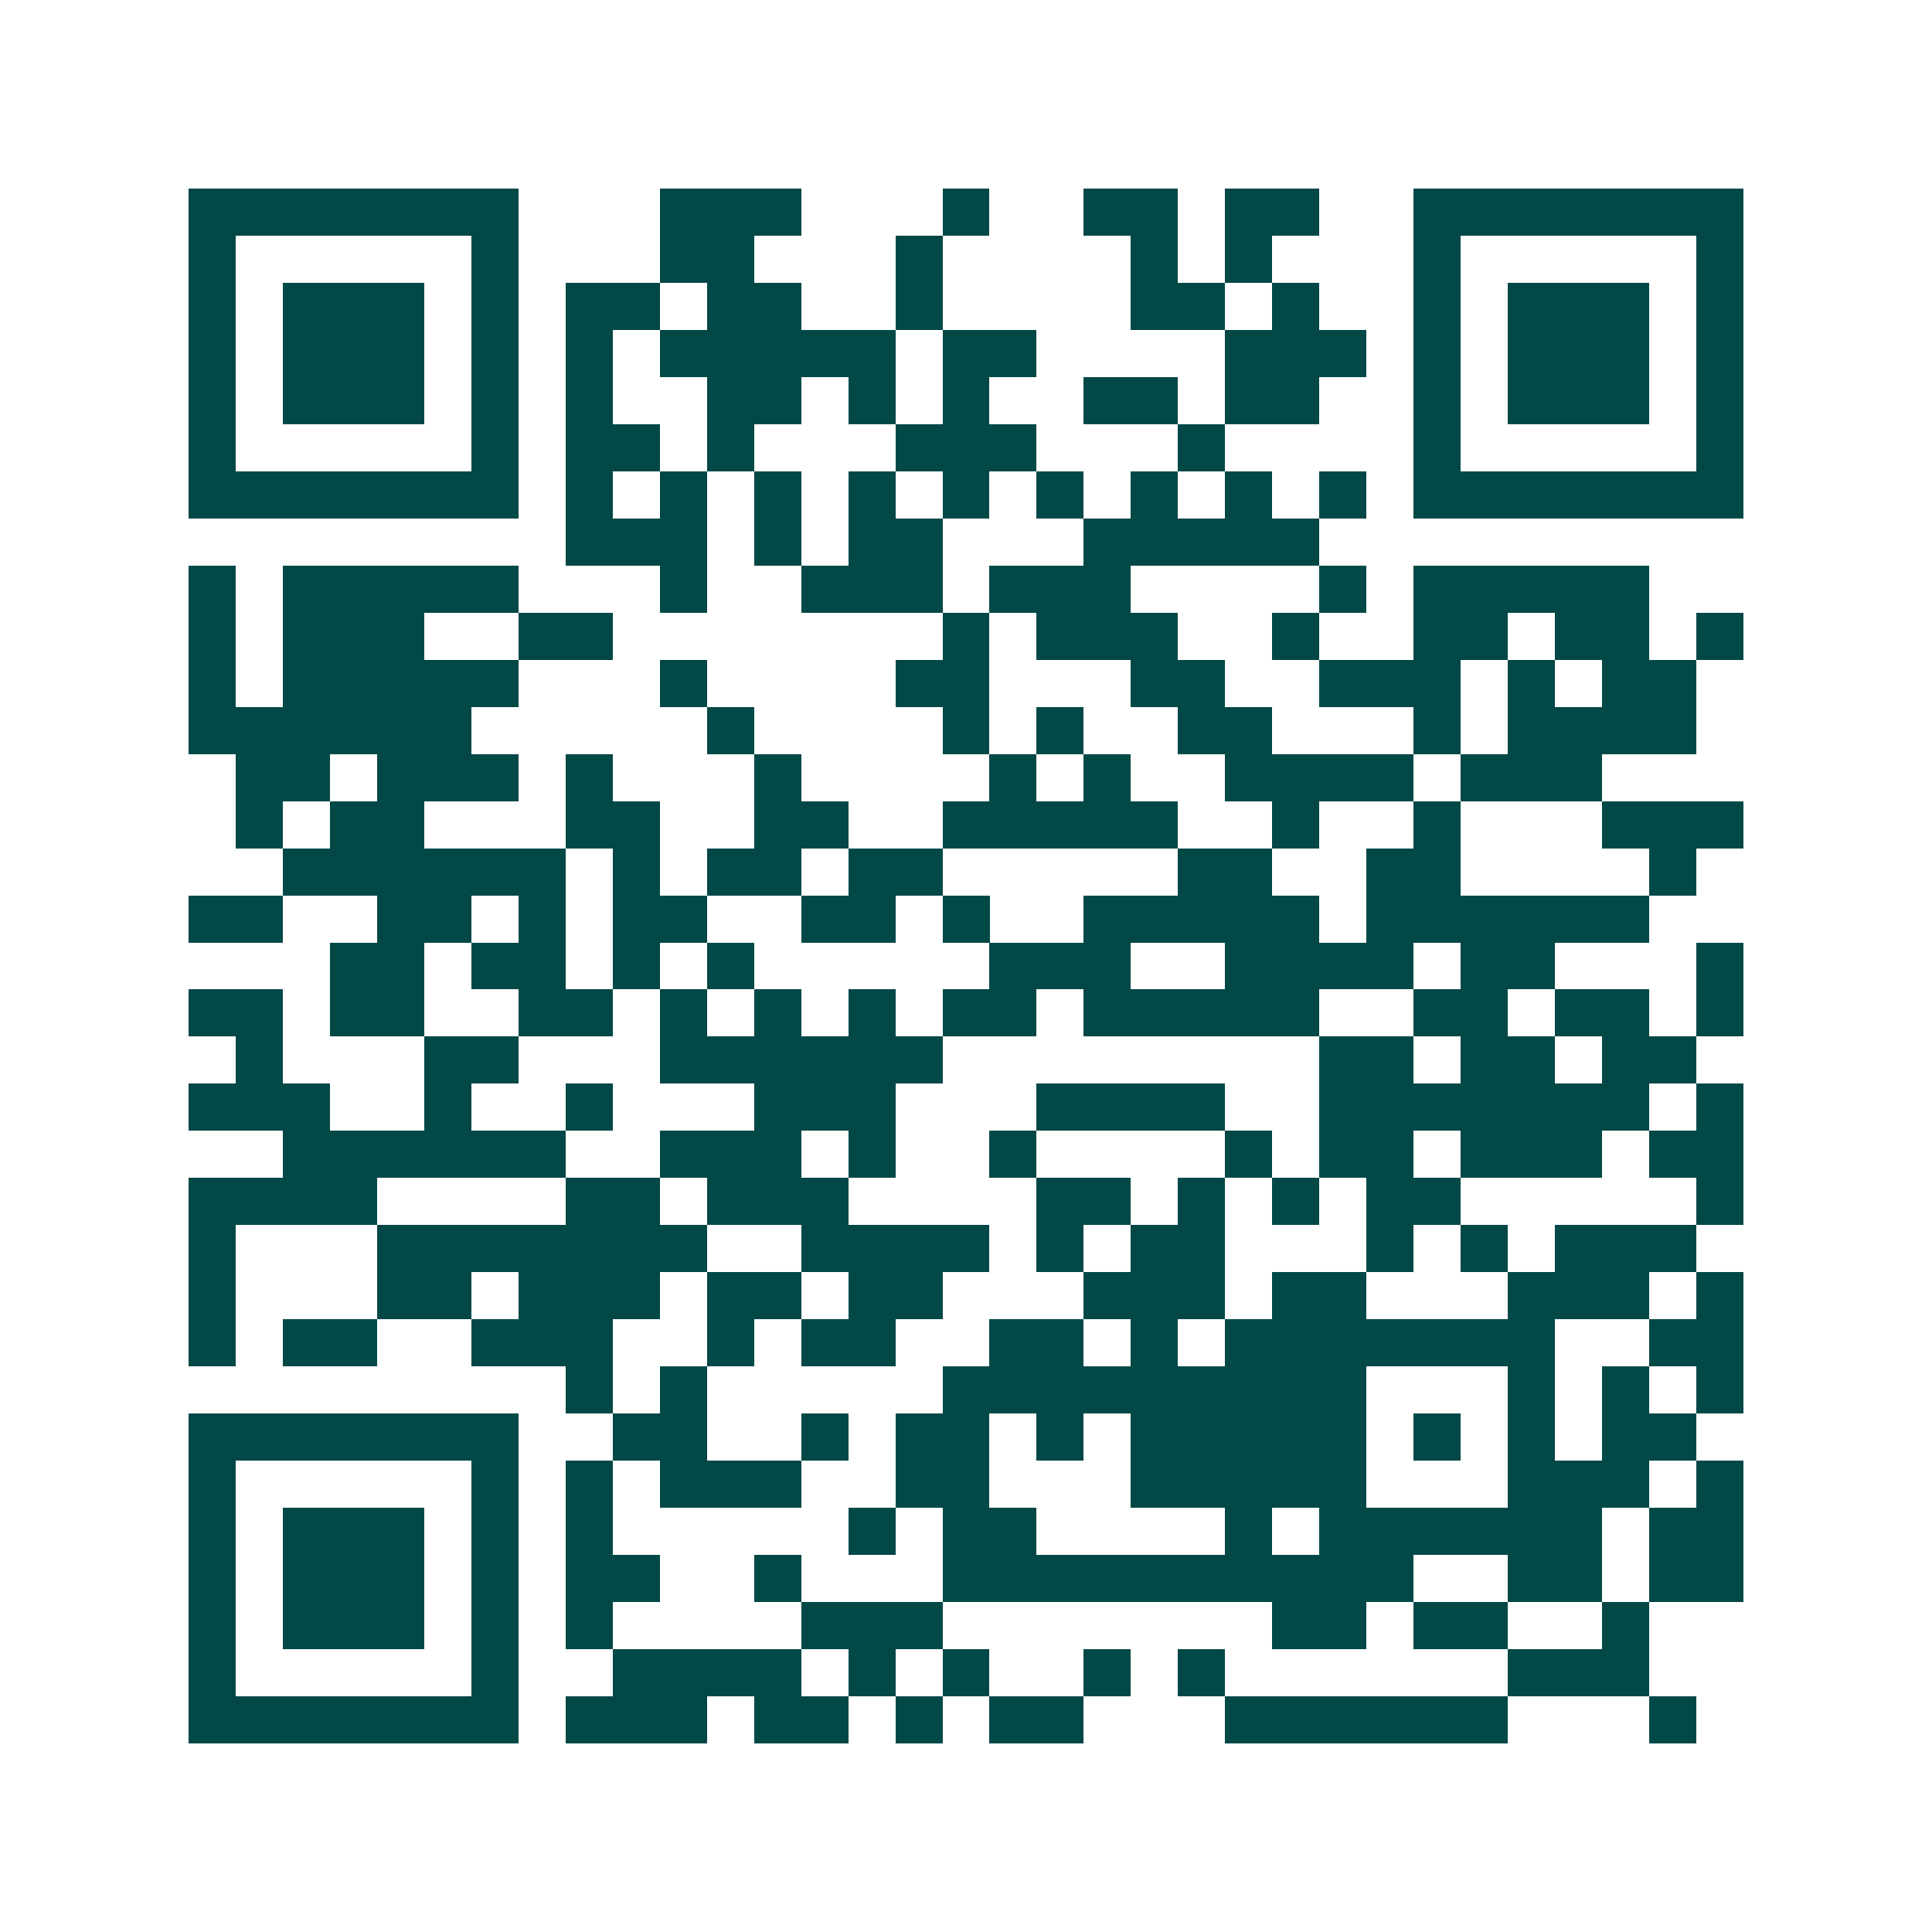 <svg xmlns="http://www.w3.org/2000/svg" width="200" height="200" viewBox="0 0 41 41" shape-rendering="crispEdges"><path fill="#ffffff" d="M0 0h41v41H0z"/><path stroke="#014847" d="M4 4.5h7m3 0h3m3 0h1m2 0h2m1 0h2m2 0h7M4 5.5h1m5 0h1m3 0h2m3 0h1m4 0h1m1 0h1m3 0h1m5 0h1M4 6.5h1m1 0h3m1 0h1m1 0h2m1 0h2m2 0h1m4 0h2m1 0h1m2 0h1m1 0h3m1 0h1M4 7.5h1m1 0h3m1 0h1m1 0h1m1 0h5m1 0h2m4 0h3m1 0h1m1 0h3m1 0h1M4 8.5h1m1 0h3m1 0h1m1 0h1m2 0h2m1 0h1m1 0h1m2 0h2m1 0h2m2 0h1m1 0h3m1 0h1M4 9.5h1m5 0h1m1 0h2m1 0h1m3 0h3m3 0h1m4 0h1m5 0h1M4 10.5h7m1 0h1m1 0h1m1 0h1m1 0h1m1 0h1m1 0h1m1 0h1m1 0h1m1 0h1m1 0h7M12 11.5h3m1 0h1m1 0h2m3 0h5M4 12.5h1m1 0h5m3 0h1m2 0h3m1 0h3m4 0h1m1 0h5M4 13.5h1m1 0h3m2 0h2m7 0h1m1 0h3m2 0h1m2 0h2m1 0h2m1 0h1M4 14.5h1m1 0h5m3 0h1m4 0h2m3 0h2m2 0h3m1 0h1m1 0h2M4 15.5h6m5 0h1m4 0h1m1 0h1m2 0h2m3 0h1m1 0h4M5 16.5h2m1 0h3m1 0h1m3 0h1m4 0h1m1 0h1m2 0h4m1 0h3M5 17.5h1m1 0h2m3 0h2m2 0h2m2 0h5m2 0h1m2 0h1m3 0h3M6 18.5h6m1 0h1m1 0h2m1 0h2m5 0h2m2 0h2m4 0h1M4 19.5h2m2 0h2m1 0h1m1 0h2m2 0h2m1 0h1m2 0h5m1 0h6M7 20.5h2m1 0h2m1 0h1m1 0h1m5 0h3m2 0h4m1 0h2m3 0h1M4 21.5h2m1 0h2m2 0h2m1 0h1m1 0h1m1 0h1m1 0h2m1 0h5m2 0h2m1 0h2m1 0h1M5 22.5h1m3 0h2m3 0h6m8 0h2m1 0h2m1 0h2M4 23.5h3m2 0h1m2 0h1m3 0h3m3 0h4m2 0h7m1 0h1M6 24.5h6m2 0h3m1 0h1m2 0h1m4 0h1m1 0h2m1 0h3m1 0h2M4 25.5h4m4 0h2m1 0h3m4 0h2m1 0h1m1 0h1m1 0h2m5 0h1M4 26.5h1m3 0h7m2 0h4m1 0h1m1 0h2m3 0h1m1 0h1m1 0h3M4 27.5h1m3 0h2m1 0h3m1 0h2m1 0h2m3 0h3m1 0h2m3 0h3m1 0h1M4 28.5h1m1 0h2m2 0h3m2 0h1m1 0h2m2 0h2m1 0h1m1 0h7m2 0h2M12 29.5h1m1 0h1m5 0h9m3 0h1m1 0h1m1 0h1M4 30.5h7m2 0h2m2 0h1m1 0h2m1 0h1m1 0h5m1 0h1m1 0h1m1 0h2M4 31.5h1m5 0h1m1 0h1m1 0h3m2 0h2m3 0h5m3 0h3m1 0h1M4 32.5h1m1 0h3m1 0h1m1 0h1m5 0h1m1 0h2m4 0h1m1 0h6m1 0h2M4 33.5h1m1 0h3m1 0h1m1 0h2m2 0h1m3 0h10m2 0h2m1 0h2M4 34.5h1m1 0h3m1 0h1m1 0h1m4 0h3m7 0h2m1 0h2m2 0h1M4 35.5h1m5 0h1m2 0h4m1 0h1m1 0h1m2 0h1m1 0h1m6 0h3M4 36.5h7m1 0h3m1 0h2m1 0h1m1 0h2m3 0h6m3 0h1"/></svg>
